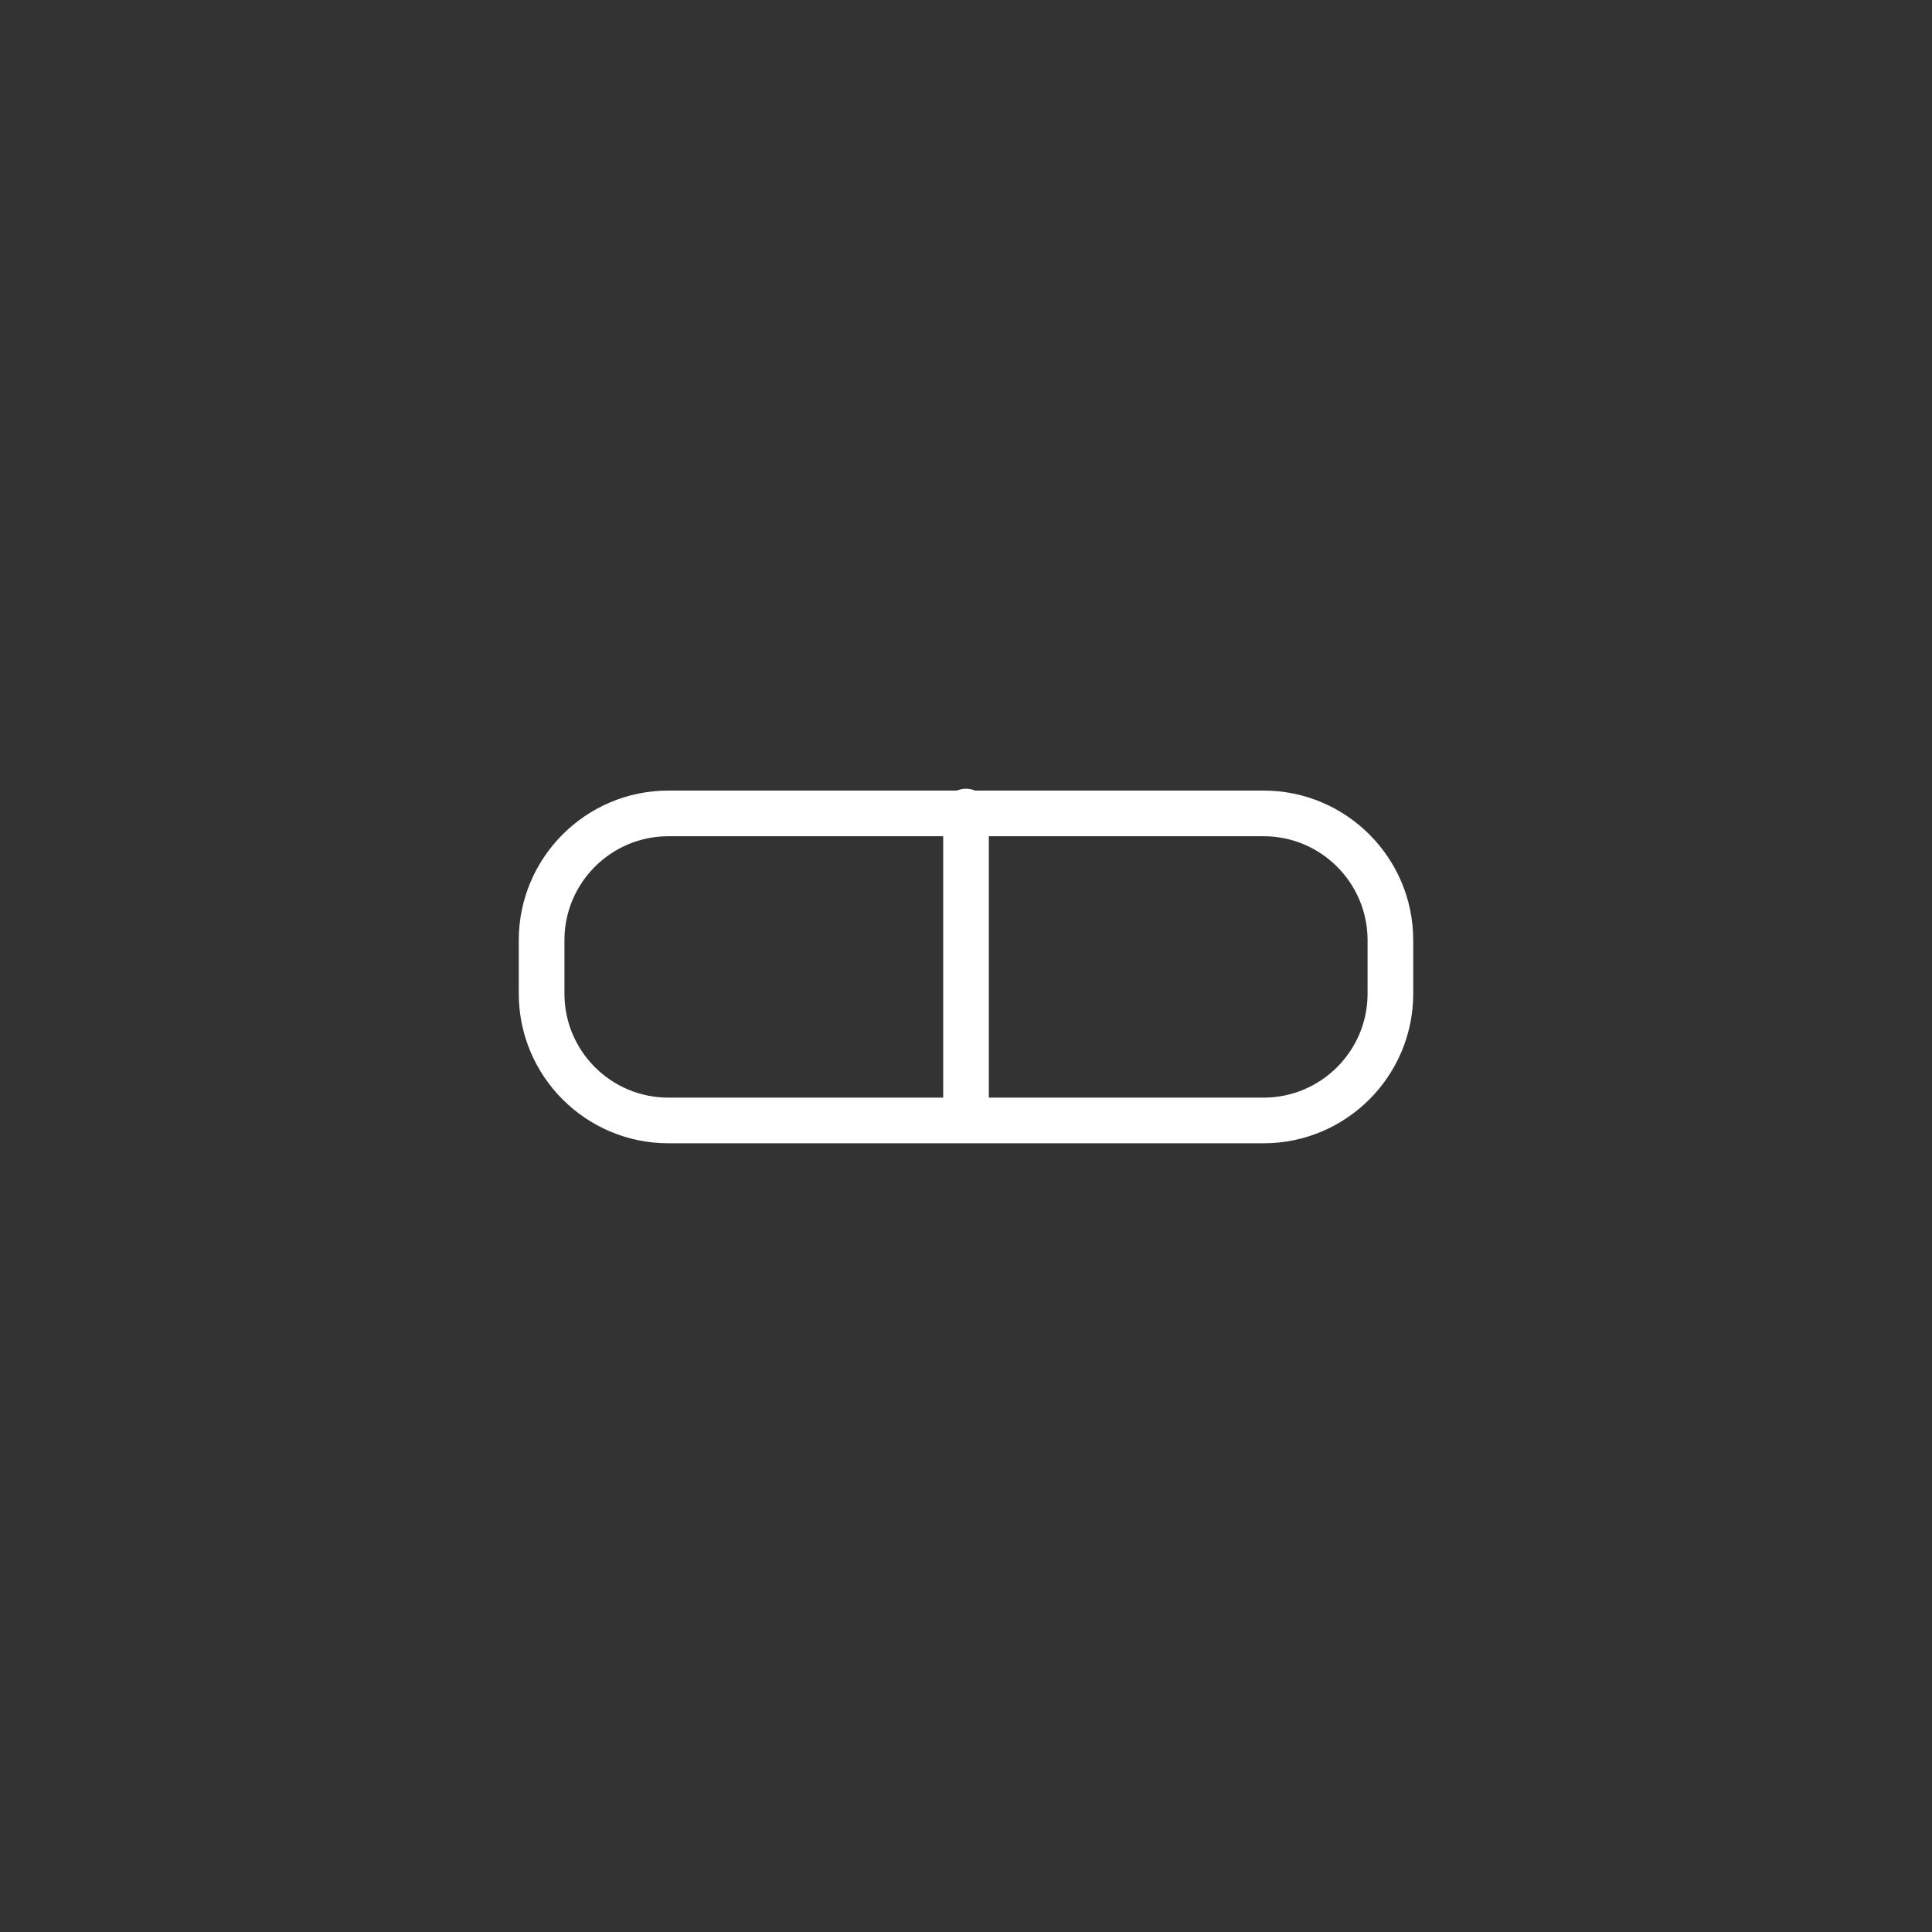 <svg xmlns="http://www.w3.org/2000/svg" xmlns:xlink="http://www.w3.org/1999/xlink" id="Capa_1" x="0px" y="0px" viewBox="0 0 1080 1080" style="enable-background:new 0 0 1080 1080;" xml:space="preserve">
<rect x="0" y="0" width="1080" height="1080" fill="#333333" stroke="none"/>
<style type="text/css">
	.st0{fill:#FFFFFF;}
</style>
<g id="XMLID_2102_">
	<path id="XMLID_2103_" class="st0" d="M373.61,639.1h332.77c46.11,0,83.62-37.51,83.62-83.61v-29.93   c0-46.11-37.51-83.62-83.62-83.62H545.05c-1.55-0.67-3.26-1.05-5.06-1.05c-1.79,0-3.5,0.38-5.06,1.05H373.61   c-46.11,0-83.61,37.52-83.61,83.62v29.93C290,601.6,327.5,639.1,373.61,639.1z M764.48,525.56v29.93   c0,32.03-26.06,58.09-58.1,58.09H552.76V467.46h153.62C738.42,467.46,764.48,493.53,764.48,525.56z M315.52,555.49v-29.93   c0-32.04,26.06-58.1,58.1-58.1h153.63v146.12H373.61C341.58,613.58,315.52,587.53,315.52,555.49z"></path>
</g>
</svg>